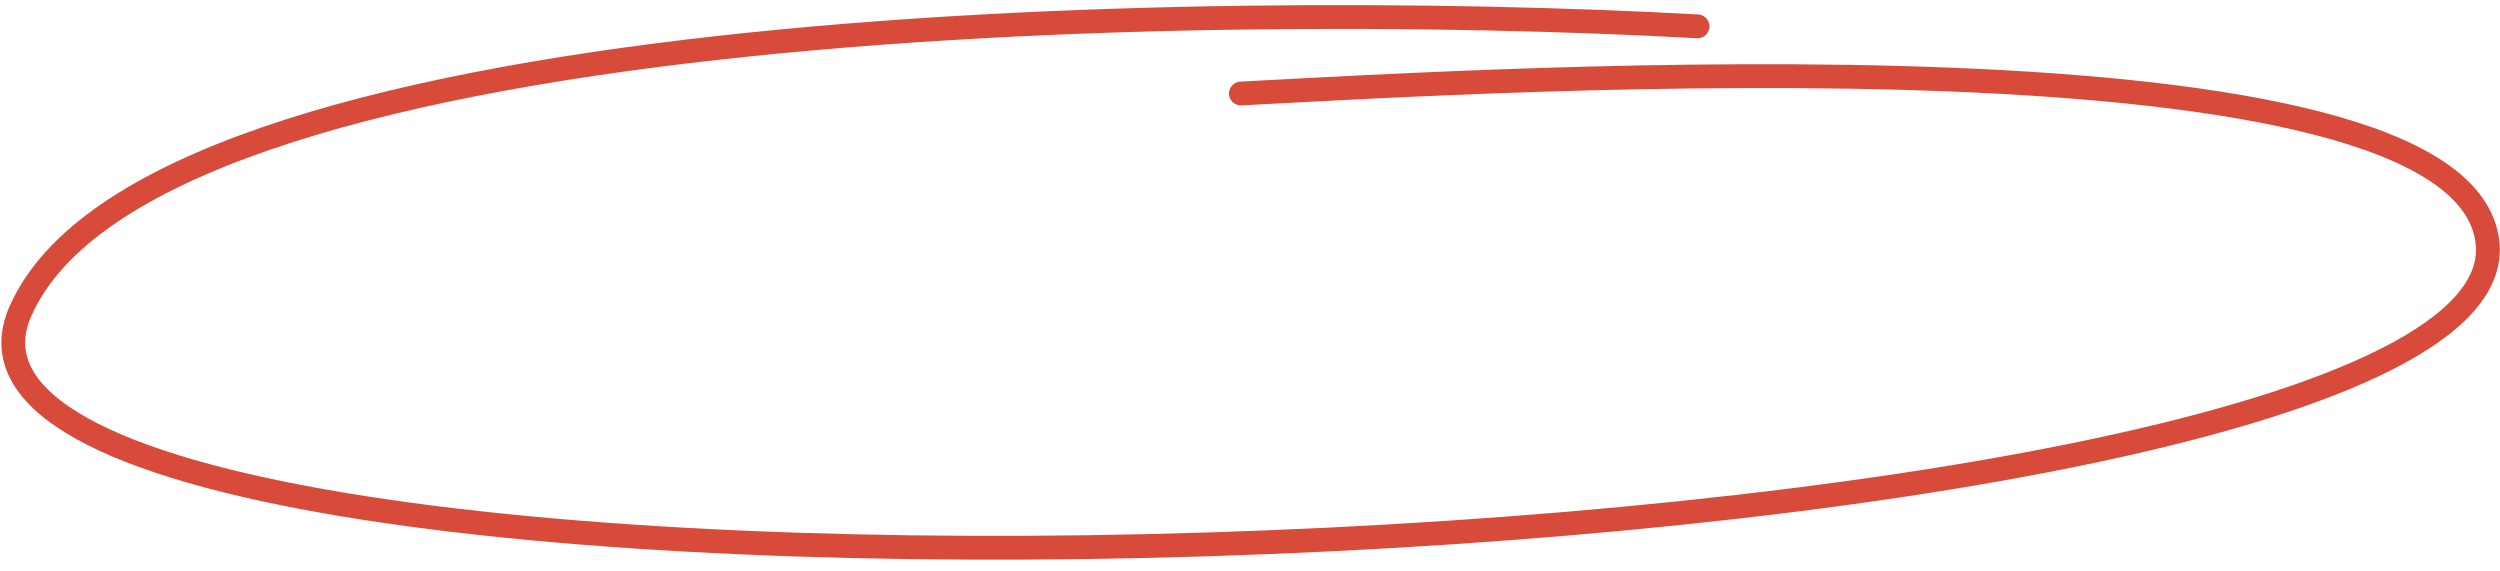 <?xml version="1.0" encoding="UTF-8"?> <svg xmlns="http://www.w3.org/2000/svg" width="210" height="48" viewBox="0 0 210 48" fill="none"> <g clip-path="url(#clip0_1502_250)"> <path d="M142.594 2.213C100.161 -0.125 12.579 1.389 1.711 26.155C-11.873 57.112 212.237 49.326 208.949 20.352C206.833 1.708 125.946 6.727 104.235 7.854" stroke="#D84B3B" stroke-width="2" stroke-linecap="round"></path> </g> <defs> <clipPath id="clip0_1502_250"> <rect width="210" height="48" fill="white"></rect> </clipPath> </defs> </svg> 